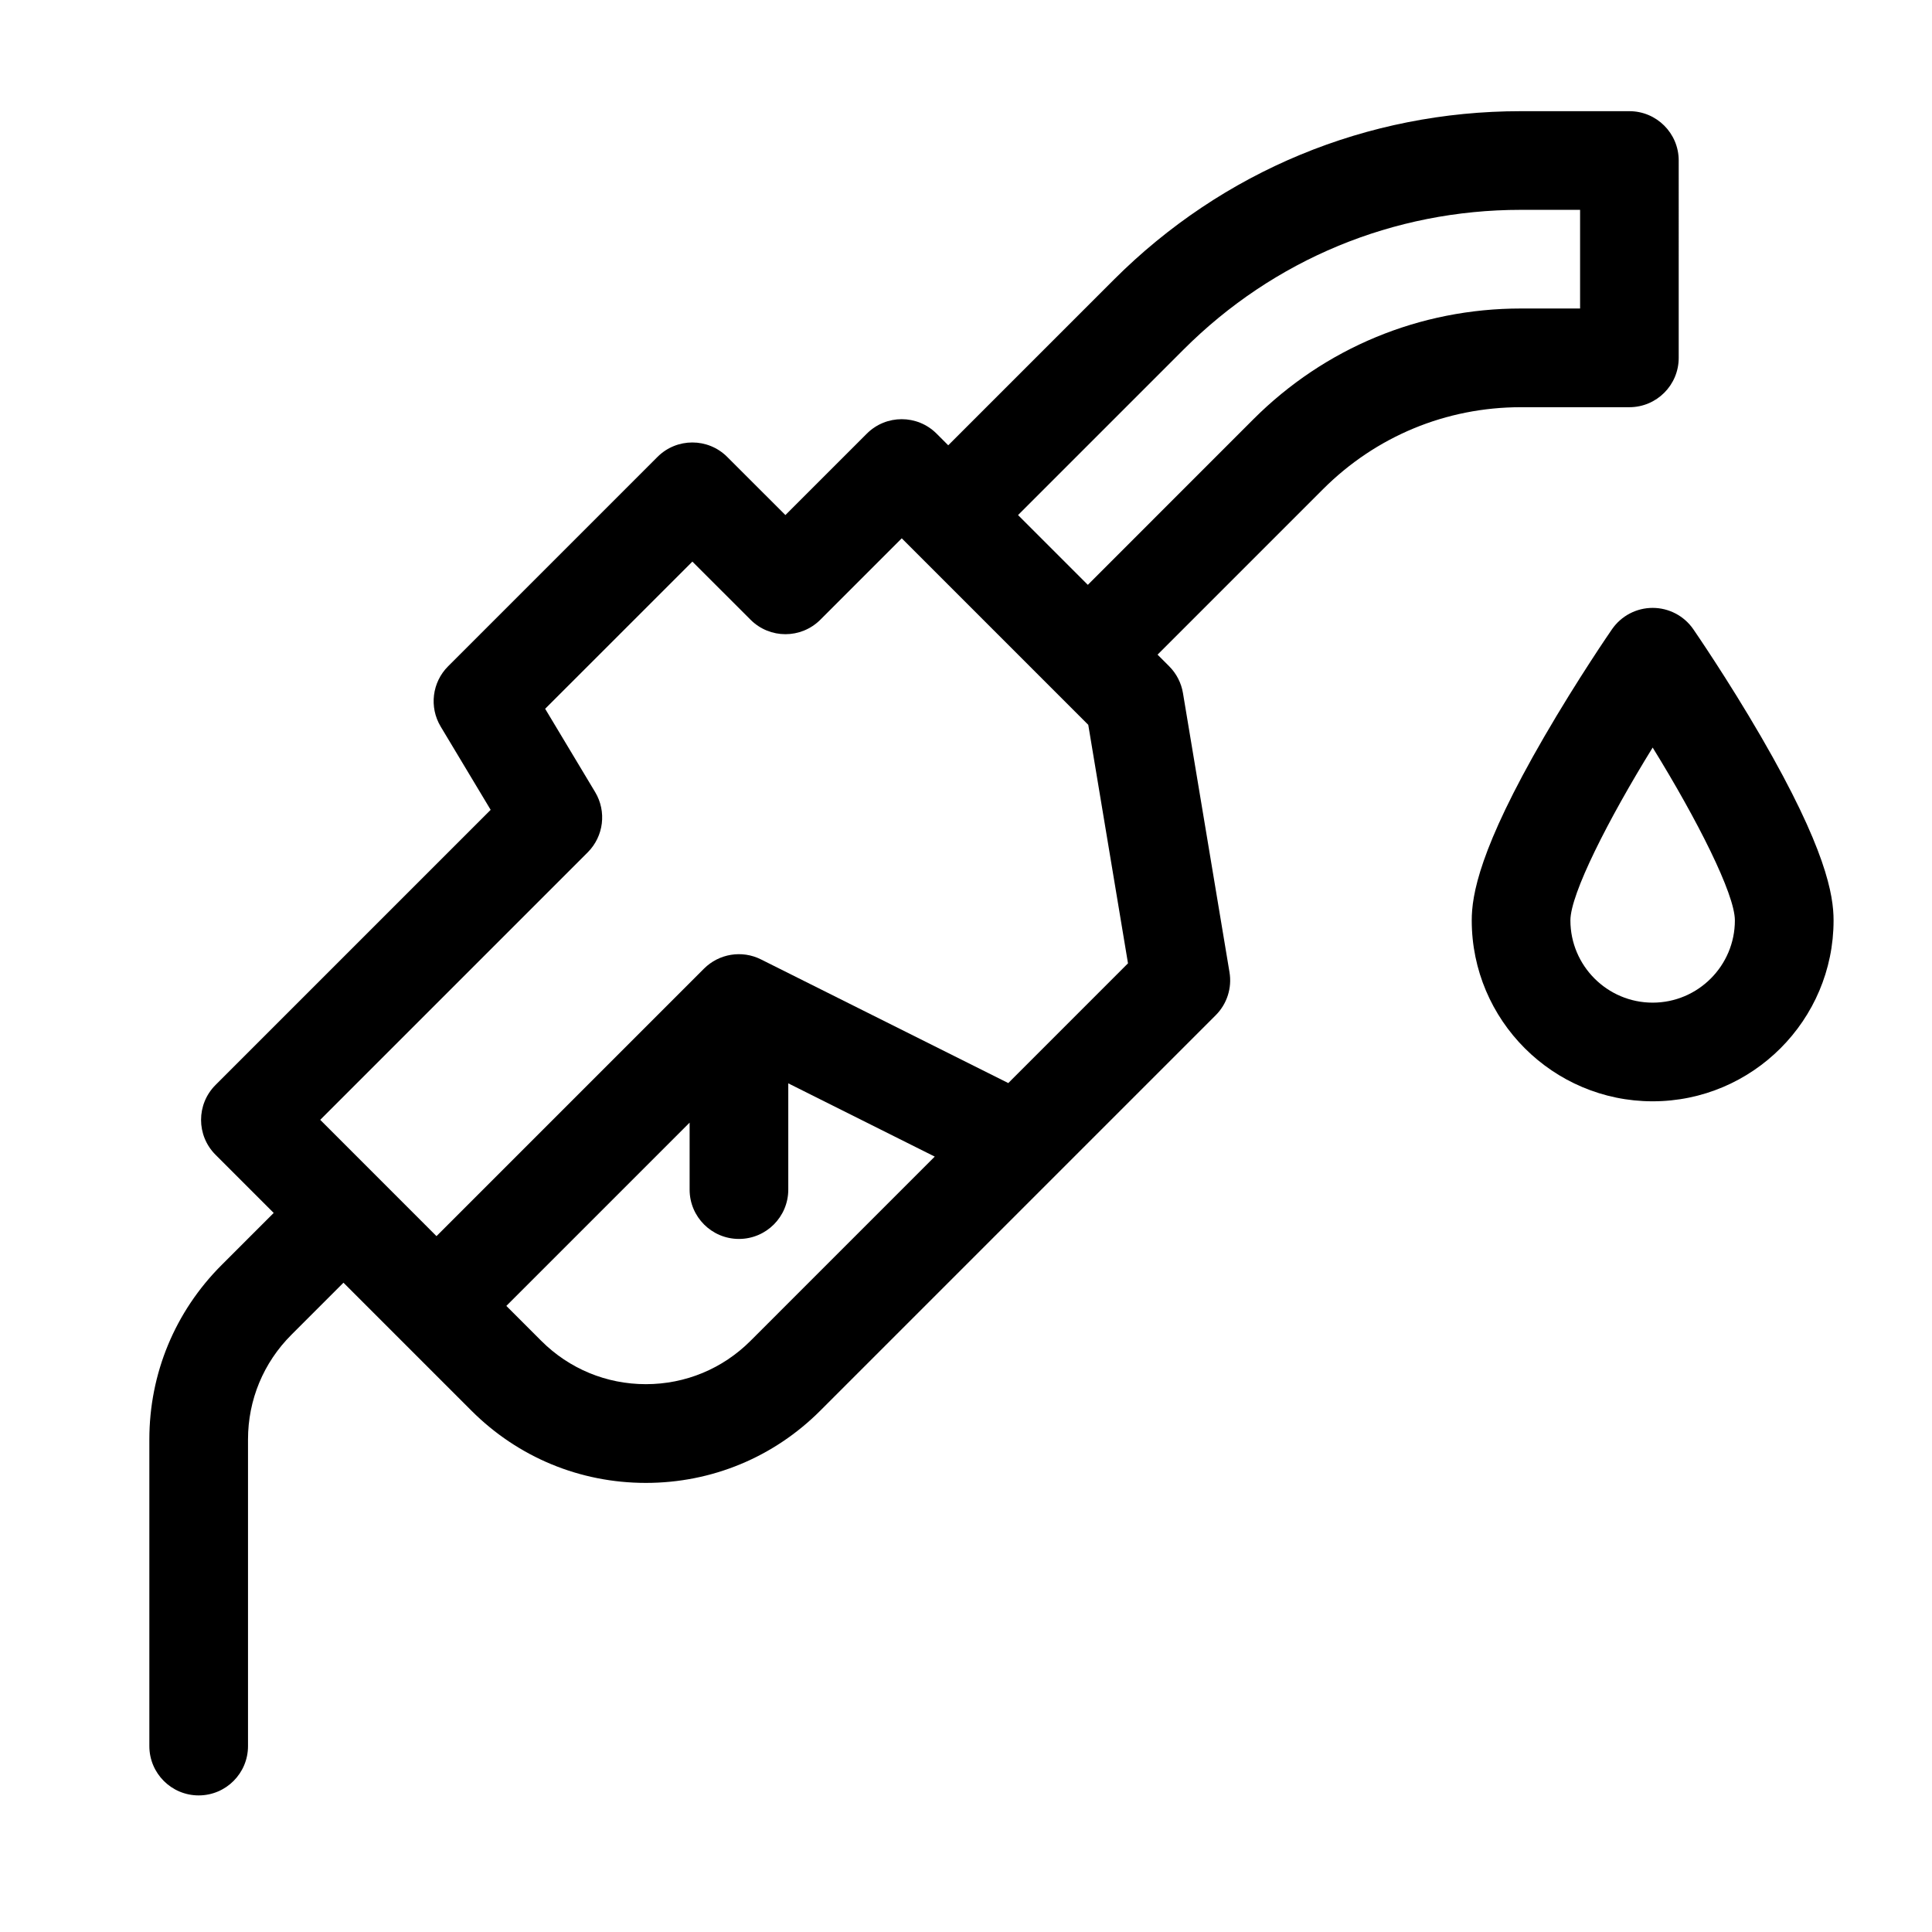 <?xml version="1.0" encoding="utf-8"?>
<!-- Generator: Adobe Illustrator 25.2.1, SVG Export Plug-In . SVG Version: 6.00 Build 0)  -->
<svg version="1.1" id="Capa_1" xmlns="http://www.w3.org/2000/svg" xmlns:xlink="http://www.w3.org/1999/xlink" x="0px" y="0px"
	 viewBox="0 0 482.9 482.9" width="21px" height="21px"  style="enable-background:new 0 0 482.9 482.9;" xml:space="preserve">
<g>
	<path d="M380.12,101.78l27.14,0c6.81,0,12.33-5.52,12.33-12.33V40.12c0-6.81-5.52-12.33-12.33-12.33l-27.13,0c0,0,0,0-0.01,0
		c-38.43,0-74.57,14.97-101.74,42.14l-41.37,41.37l-2.91-2.91c-4.82-4.82-12.62-4.82-17.44,0l-20.35,20.35l-14.54-14.53
		c-4.82-4.82-12.62-4.82-17.44,0l-52.33,52.33c-4,4-4.77,10.21-1.85,15.07l12.49,20.81l-68.77,68.77c-4.82,4.82-4.82,12.62,0,17.44
		l14.54,14.54l-13.02,13.02c-11.65,11.65-18.06,27.13-18.06,43.6v76.64c0,6.81,5.52,12.33,12.33,12.33s12.33-5.52,12.33-12.33
		v-76.64c0-9.88,3.85-19.17,10.84-26.16l13.02-13.02l31.98,31.98c11.65,11.65,27.13,18.06,43.6,18.06s31.96-6.41,43.6-18.06
		l98.84-98.84c2.82-2.82,4.1-6.82,3.44-10.75l-11.63-69.77c-0.42-2.53-1.63-4.88-3.44-6.69l-2.91-2.91l41.37-41.37
		C343.91,109.05,361.46,101.79,380.12,101.78L380.12,101.78z M187.6,335.13c-6.99,6.99-16.28,10.84-26.16,10.84
		c-9.88,0-19.17-3.85-26.16-10.84l-8.72-8.72l45.81-45.81v16.74c0,6.81,5.52,12.33,12.33,12.33s12.33-5.52,12.33-12.33v-26.56
		l36.61,18.31L187.6,335.13z M252.02,270.71l-61.82-30.91c-4.75-2.38-10.48-1.44-14.24,2.31l-66.86,66.86L80.04,279.9l66.86-66.86
		c4-4,4.77-10.21,1.85-15.07l-12.49-20.81l36.8-36.79l14.54,14.53c4.81,4.82,12.62,4.82,17.44,0l20.35-20.35l46.62,46.62l9.93,59.61
		L252.02,270.71z M271.9,146.18l-17.44-17.44l41.37-41.37c22.52-22.52,52.46-34.92,84.31-34.92h14.8v24.66l-14.81,0
		c-25.25,0-49,9.84-66.86,27.69L271.9,146.18z"/>
	<path d="M440.19,184.16c-8.37-14.43-16.62-26.4-16.96-26.9c-2.3-3.33-6.1-5.32-10.15-5.32s-7.84,1.99-10.15,5.32
		c-0.35,0.5-8.59,12.47-16.96,26.9c-16.23,27.98-18.11,39.59-18.11,45.89c0,24.94,20.29,45.22,45.22,45.22
		c24.94,0,45.22-20.29,45.22-45.22C458.3,223.75,456.42,212.15,440.19,184.16z M413.08,250.61c-11.33,0-20.56-9.22-20.56-20.56
		c0-6.59,9.44-25.19,20.56-43.2c11.12,18.01,20.55,36.6,20.55,43.2C433.63,241.39,424.41,250.61,413.08,250.61z"/>
</g>
</svg>
